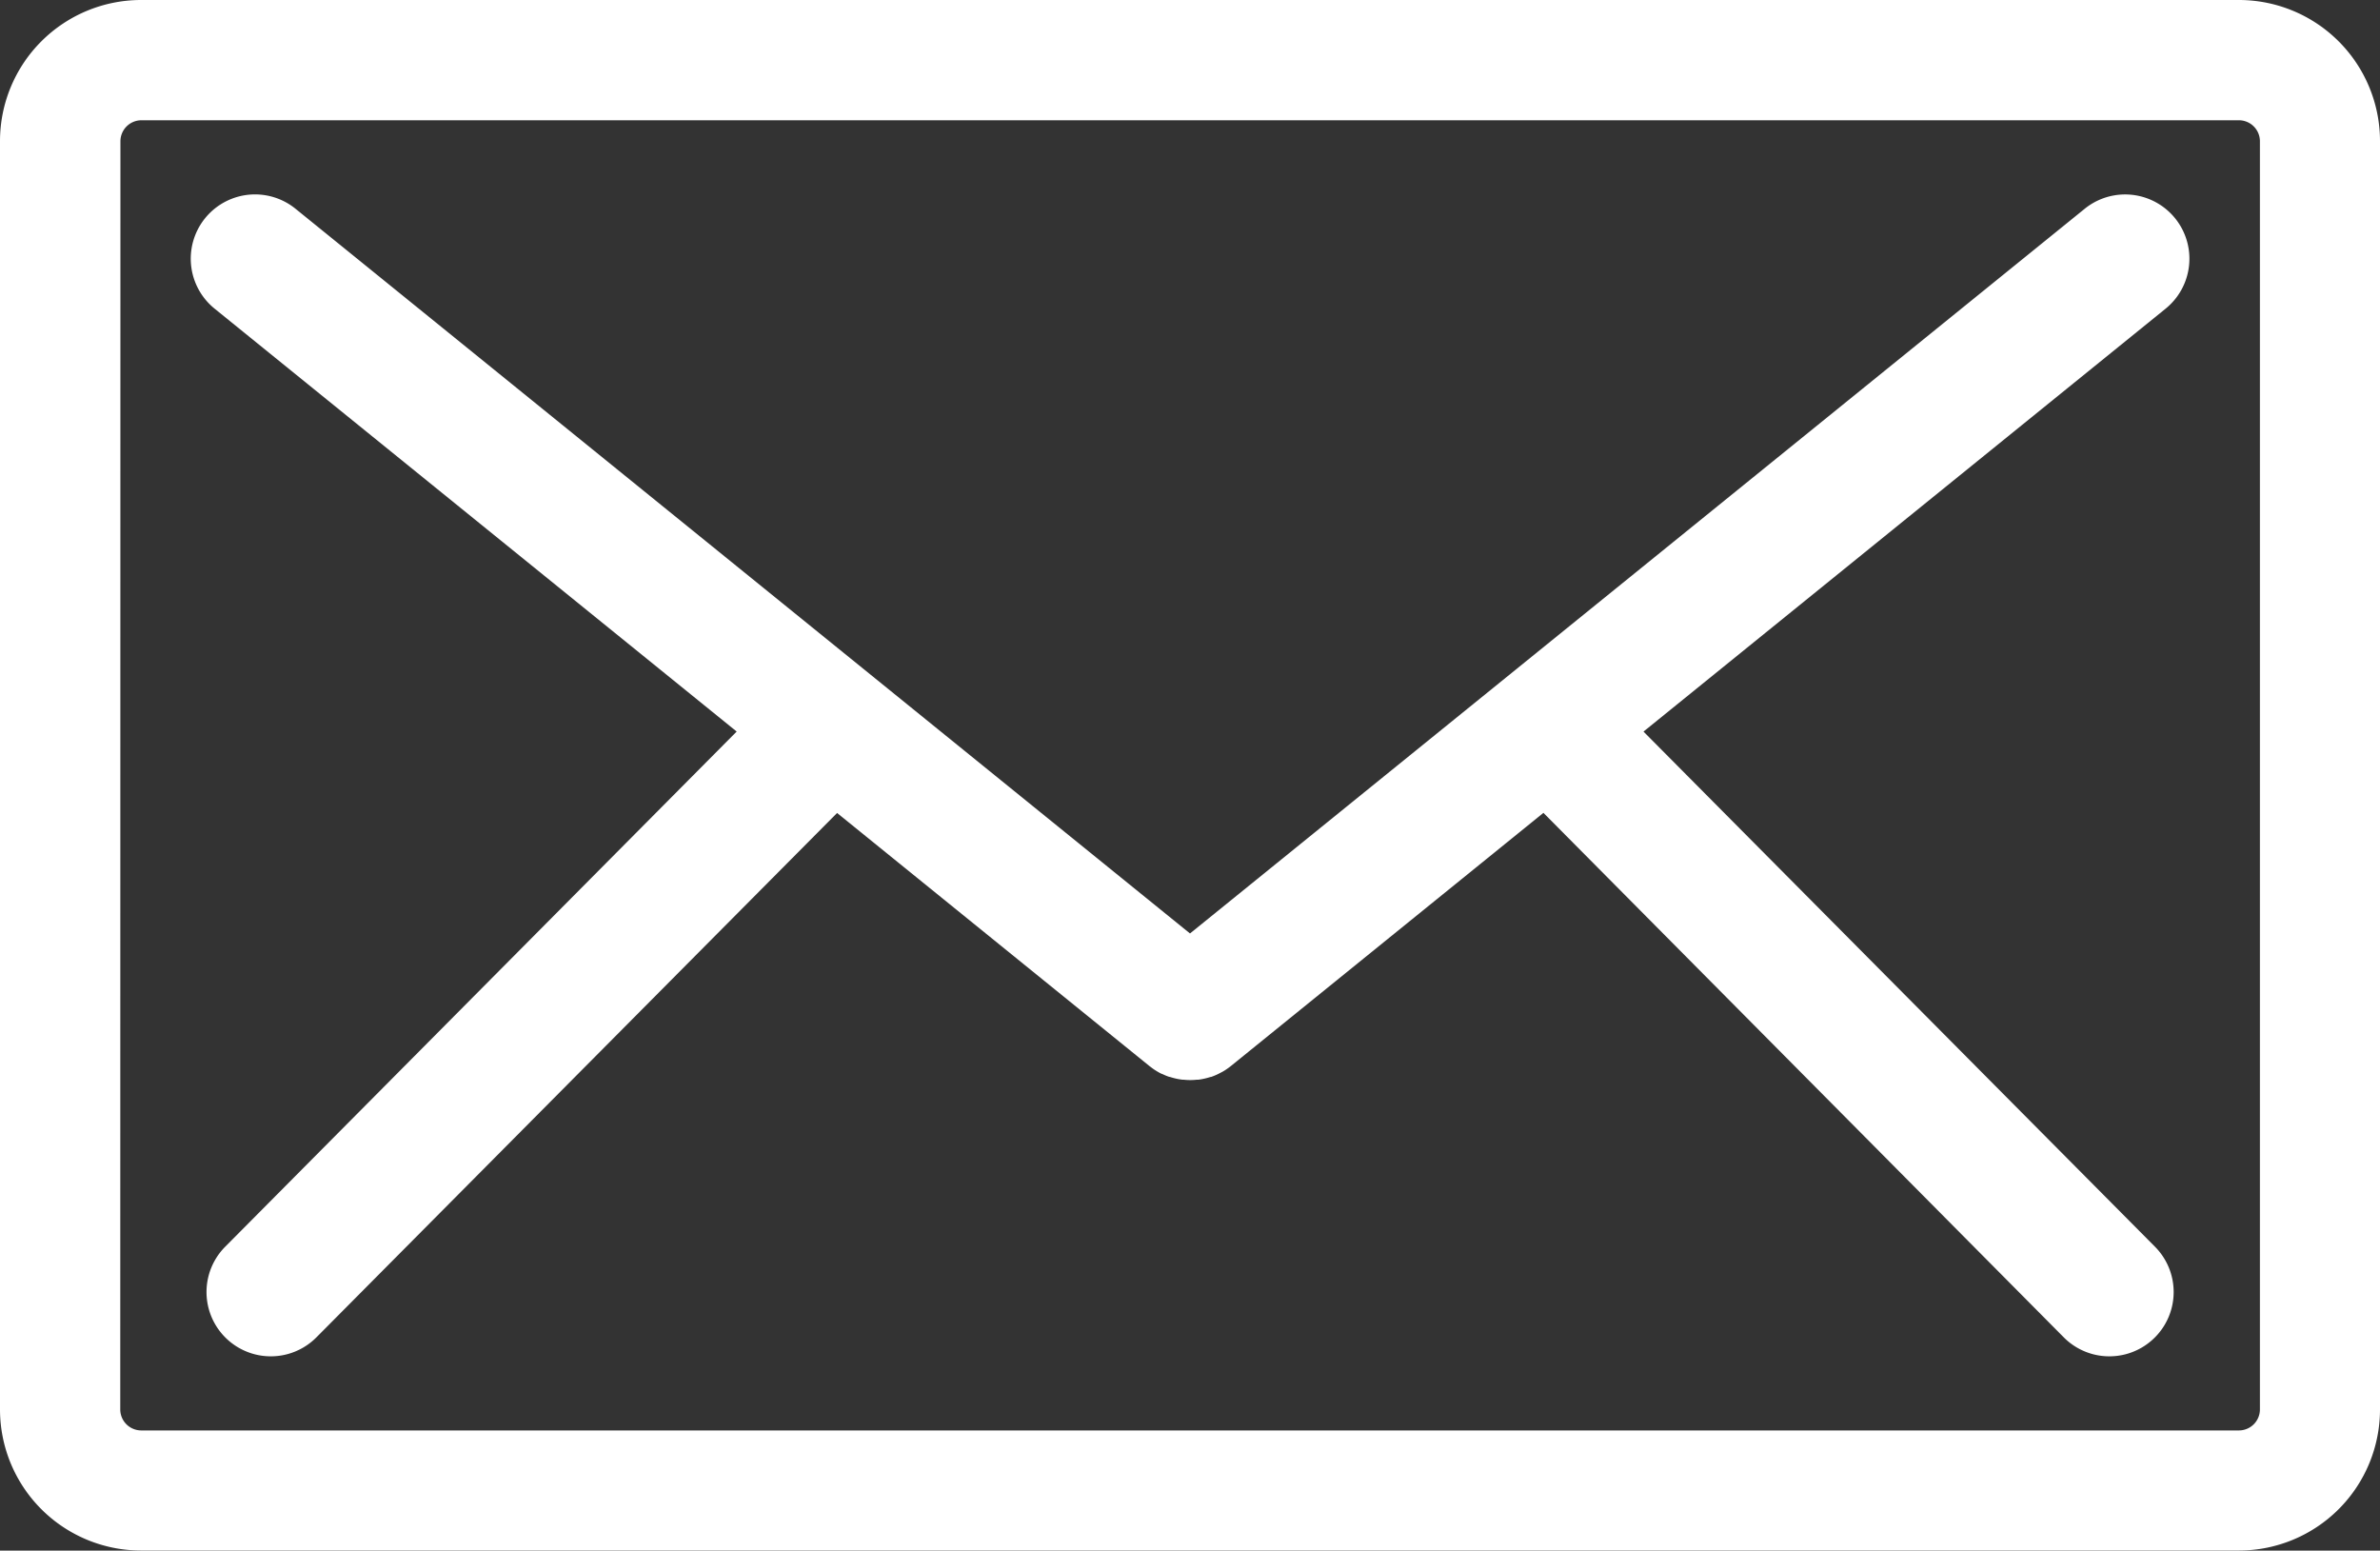 <svg xmlns="http://www.w3.org/2000/svg" width="55.158" height="35.932" viewBox="0 0 55.158 35.932">
  <rect x="0" y="0" width="55.158" height="35.932" fill="#333333" stroke="none"/>
  <g id="グループ_18" data-name="グループ 18" transform="translate(-113 -213.037)">
    <path id="パス_24" data-name="パス 24" d="M164.891,213.037H116.267A3.271,3.271,0,0,0,113,216.3v29.4a3.271,3.271,0,0,0,3.267,3.267h48.624a3.271,3.271,0,0,0,3.267-3.267V216.3A3.271,3.271,0,0,0,164.891,213.037Zm-49.1,3.267a.487.487,0,0,1,.48-.48h48.624a.487.487,0,0,1,.48.48v29.4a.487.487,0,0,1-.48.48H116.267a.487.487,0,0,1-.48-.48Z" transform="translate(0 0)" fill="#fff"/>
    <path id="パス_25" data-name="パス 25" d="M159.554,262.562l12.1,9.8L159.8,284.3a1.489,1.489,0,0,0,2.114,2.1l12.067-12.151,7.245,5.869.011.008.036.027.01.008c.026.019.052.037.079.054l.049.03c.031.018.062.035.093.05l.009,0,.029.014c.047.022.095.041.14.056l.011,0c.042.014.086.026.133.037l.036.008c.039.008.077.014.125.02l.028,0a1.387,1.387,0,0,0,.3,0l.035,0c.039-.005.078-.011.114-.019l.037-.008c.048-.011.092-.023.131-.036l.013,0a1.516,1.516,0,0,0,.141-.057l.025-.012.01-.005c.032-.016.064-.033.1-.052l.048-.029c.027-.017.053-.036.08-.055l.01-.007.032-.024,7.26-5.88L202.41,286.4a1.489,1.489,0,1,0,2.114-2.1l-11.854-11.937,12.1-9.8a1.489,1.489,0,1,0-1.875-2.315L182.16,277.041l-20.731-16.794a1.489,1.489,0,1,0-1.875,2.315Z" transform="translate(-41.581 -42.373)" fill="#fff"/>
  </g>
</svg>
